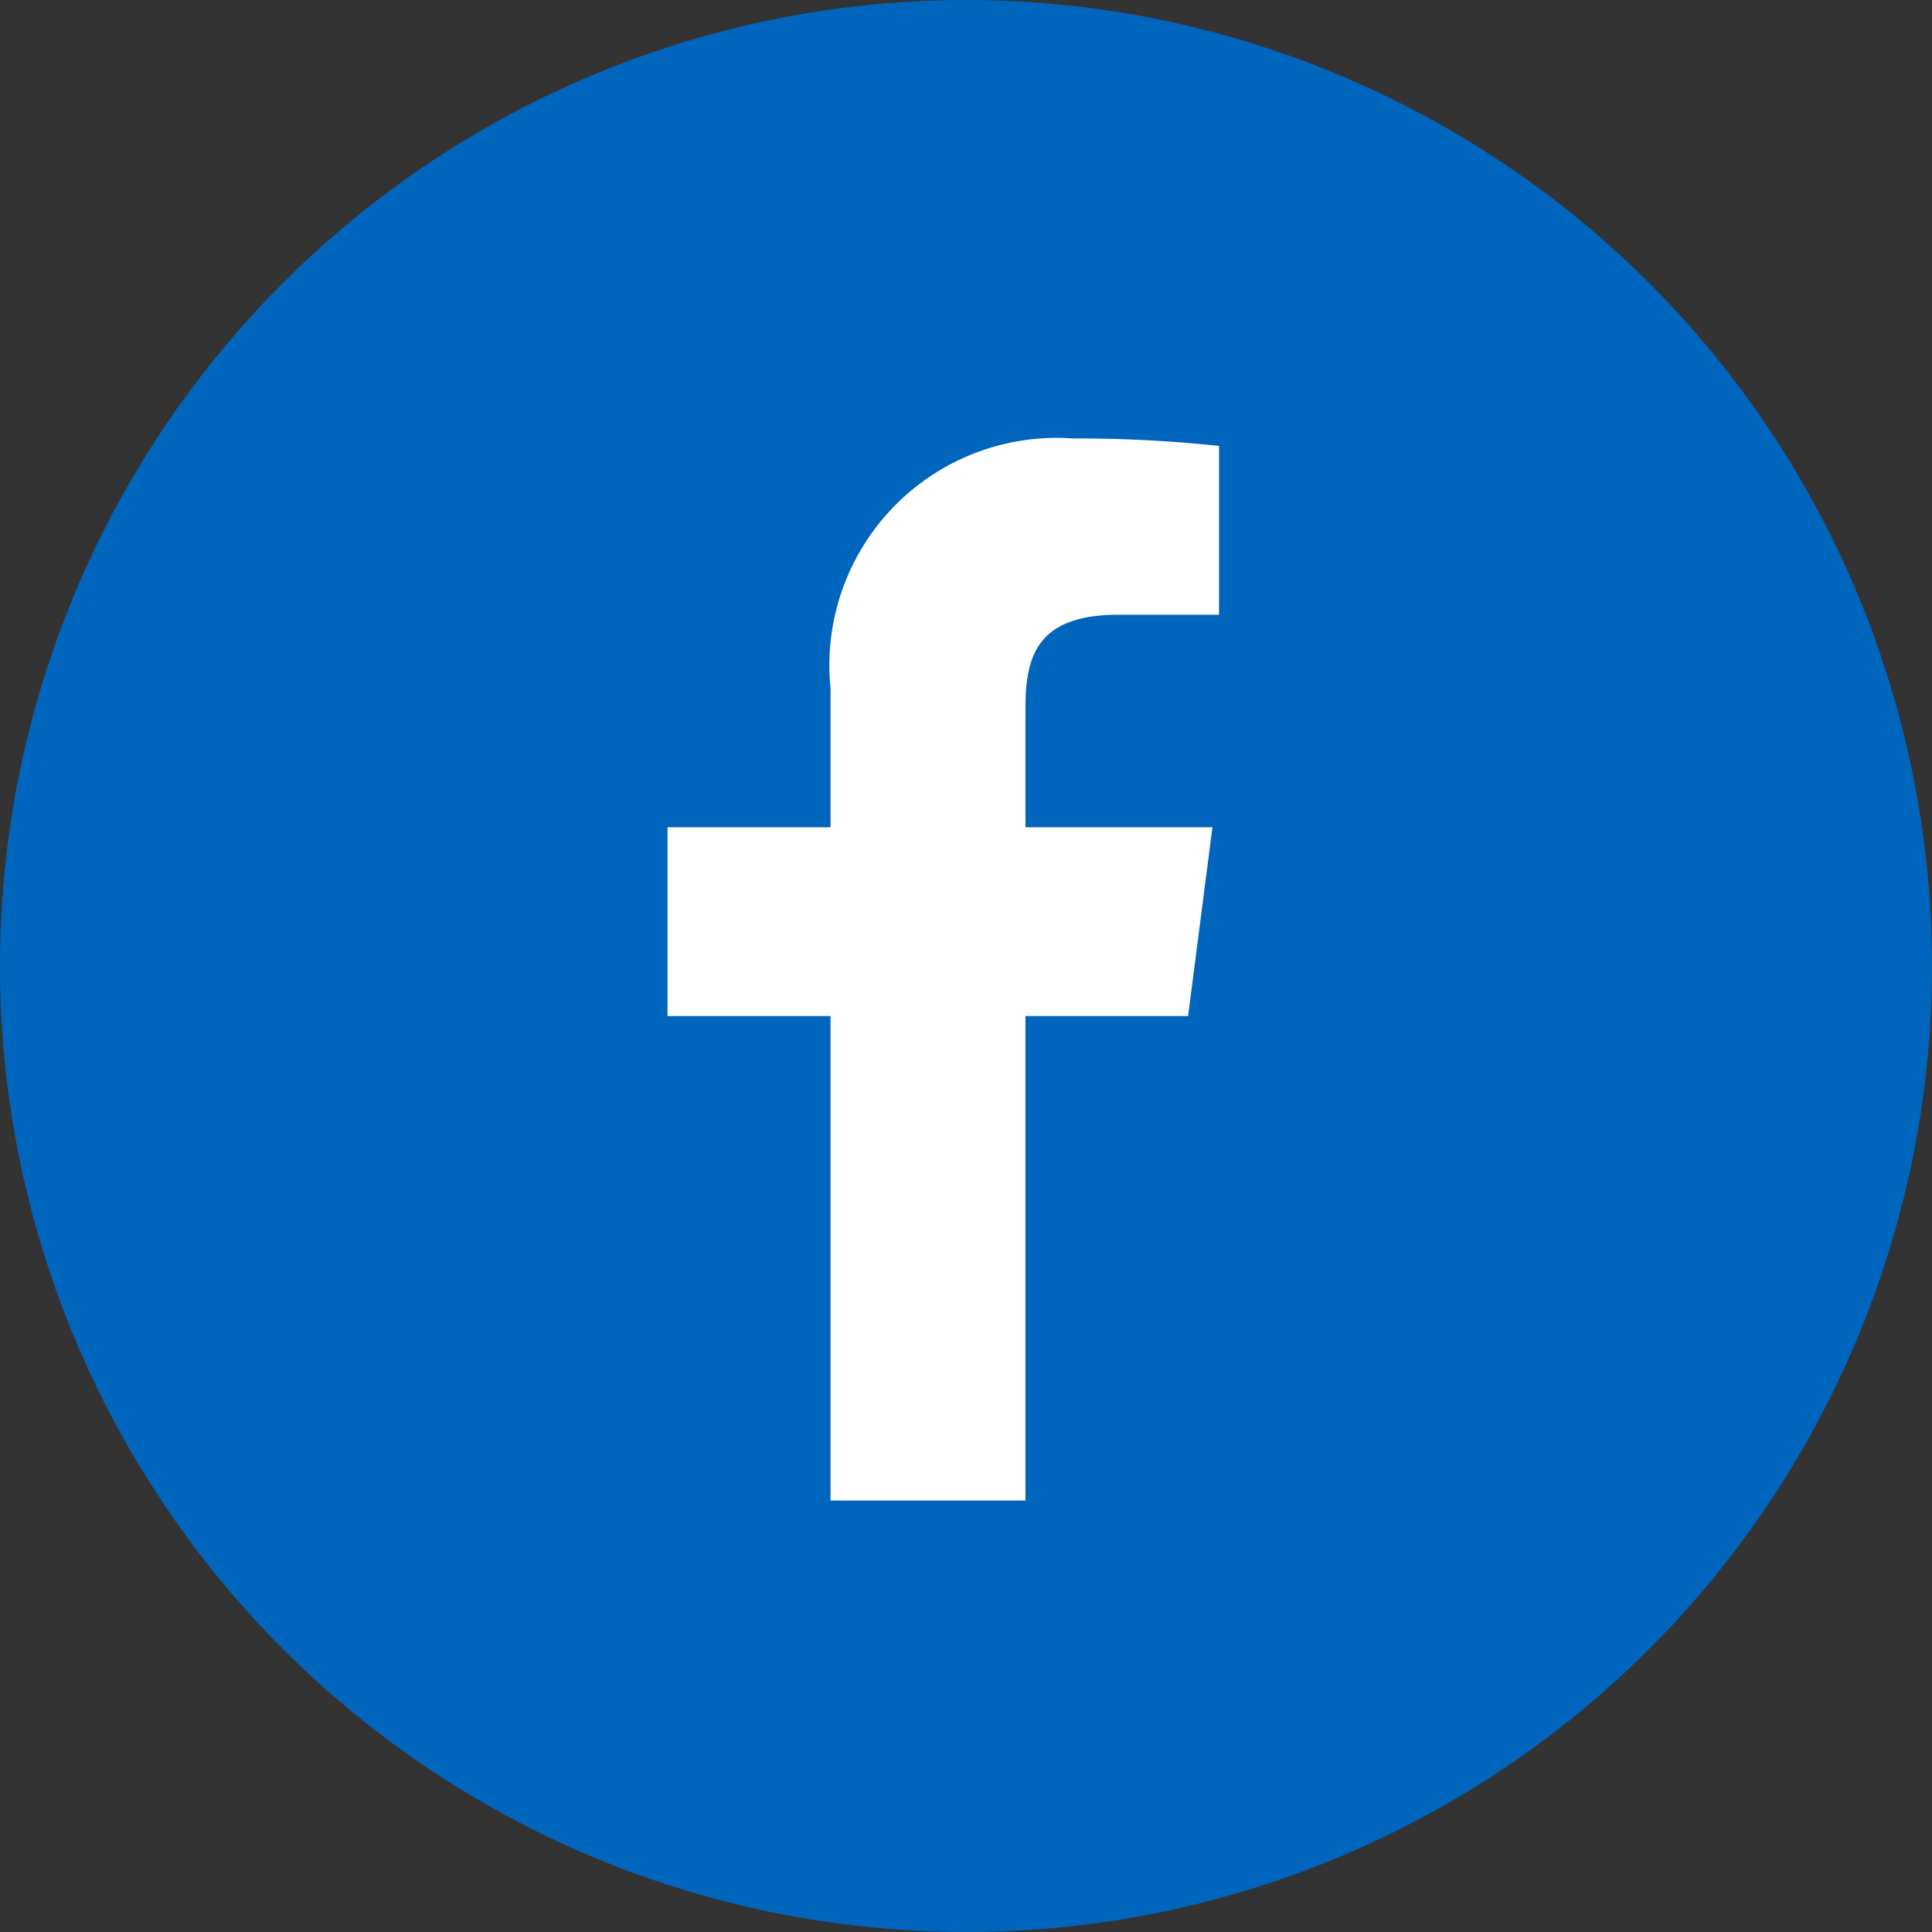 <svg xmlns="http://www.w3.org/2000/svg" width="20.234" height="20.234" viewBox="0 0 20.234 20.234"><rect x="0" y="0" width="20.234" height="20.234" fill="#333333" stroke="none"/><defs><style>.cls-1{fill:#0065bd;}.cls-2{fill:#fff;}</style></defs><g id="レイヤー_2" data-name="レイヤー 2"><g id="design"><circle class="cls-1" cx="10.117" cy="10.117" r="10.117"/><path class="cls-2" d="M10.74,15.715V10.641h1.703l.255-1.977H10.74V7.401c0-.573.159-.963.98-.963l1.047,0V4.67a14.066,14.066,0,0,0-1.526-.078A2.382,2.382,0,0,0,8.698,7.205V8.664H6.991v1.977H8.698v5.074Z"/></g></g></svg>